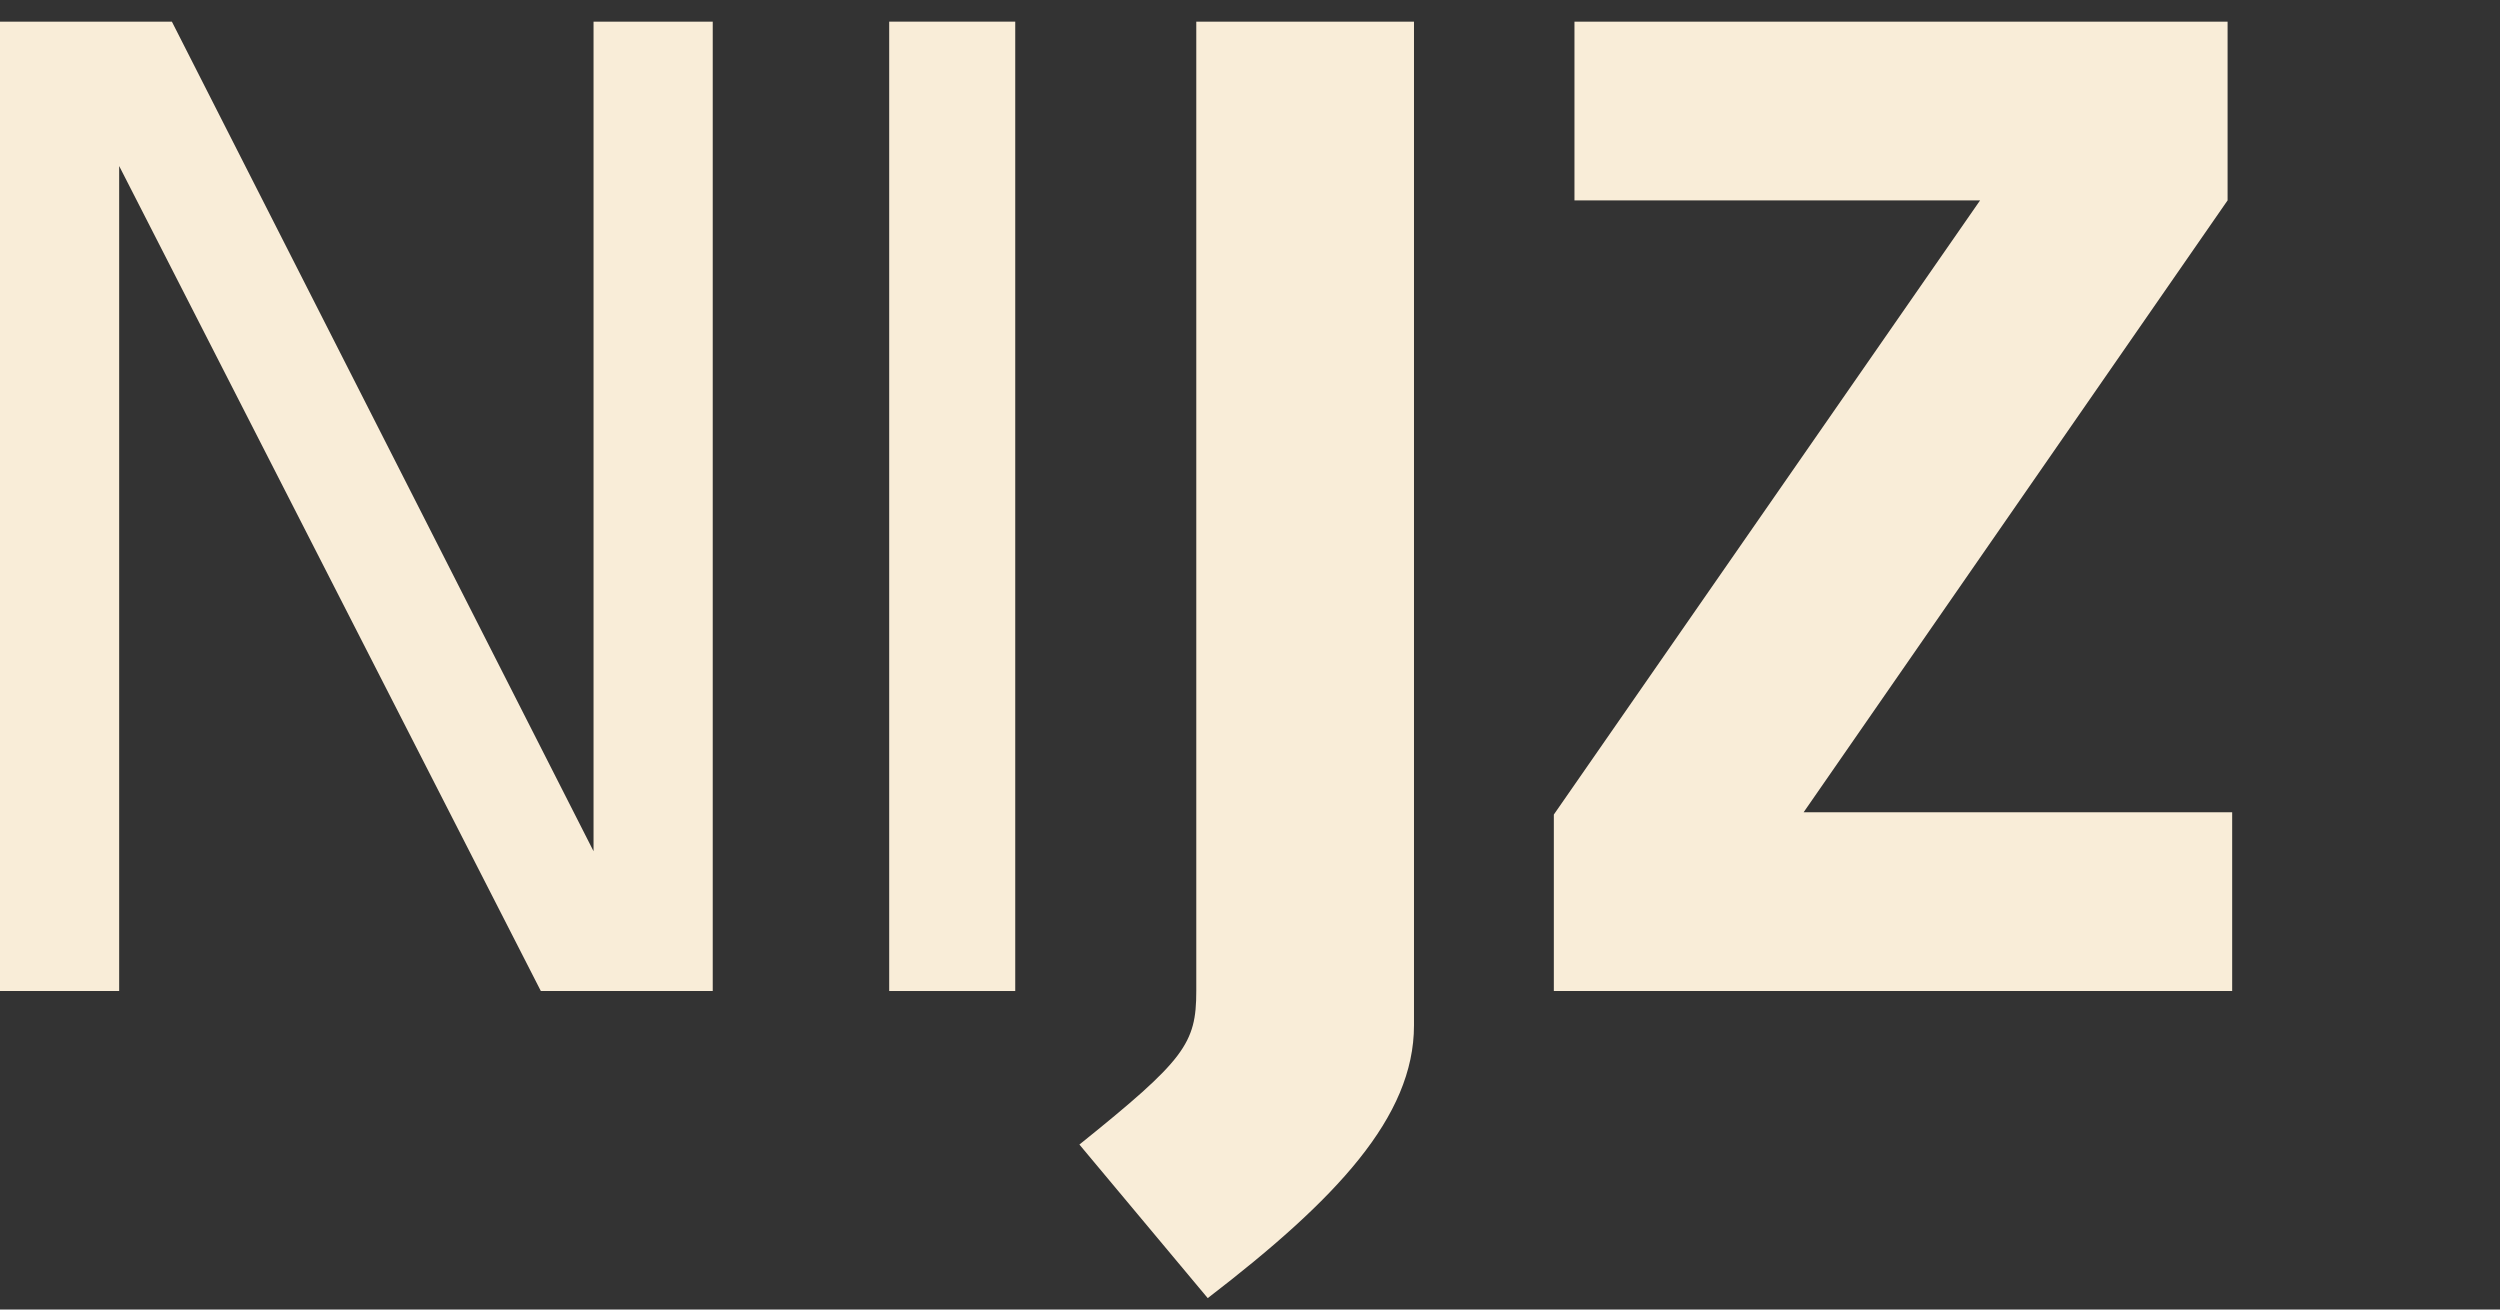 <svg width="84" height="44" viewBox="0 0 84 44" fill="none" xmlns="http://www.w3.org/2000/svg">
<rect x="0" y="0" width="84" height="44" fill="#333333" stroke="none"/>
<path d="M4.004 5.578V33.298H0V0.727H5.775L19.943 28.601V0.727H23.948V33.298H18.172L4.004 5.578Z" fill="#f9edd8"/>
<path d="M34.112 33.298H29.877V0.727H34.112V33.298Z" fill="#f9edd8"/>
<path d="M36.268 38.457C39.81 35.608 40.195 35.069 40.195 33.298V0.727H47.51V34.453C47.51 37.533 44.892 40.305 40.58 43.617L36.268 38.457Z" fill="#f9edd8"/>
<path d="M60.602 27.292H75.001V33.298H52.209V27.369L66.531 6.733H52.902V0.727H74.847V6.733L60.602 27.292Z" fill="#f9edd8"/>
</svg>
